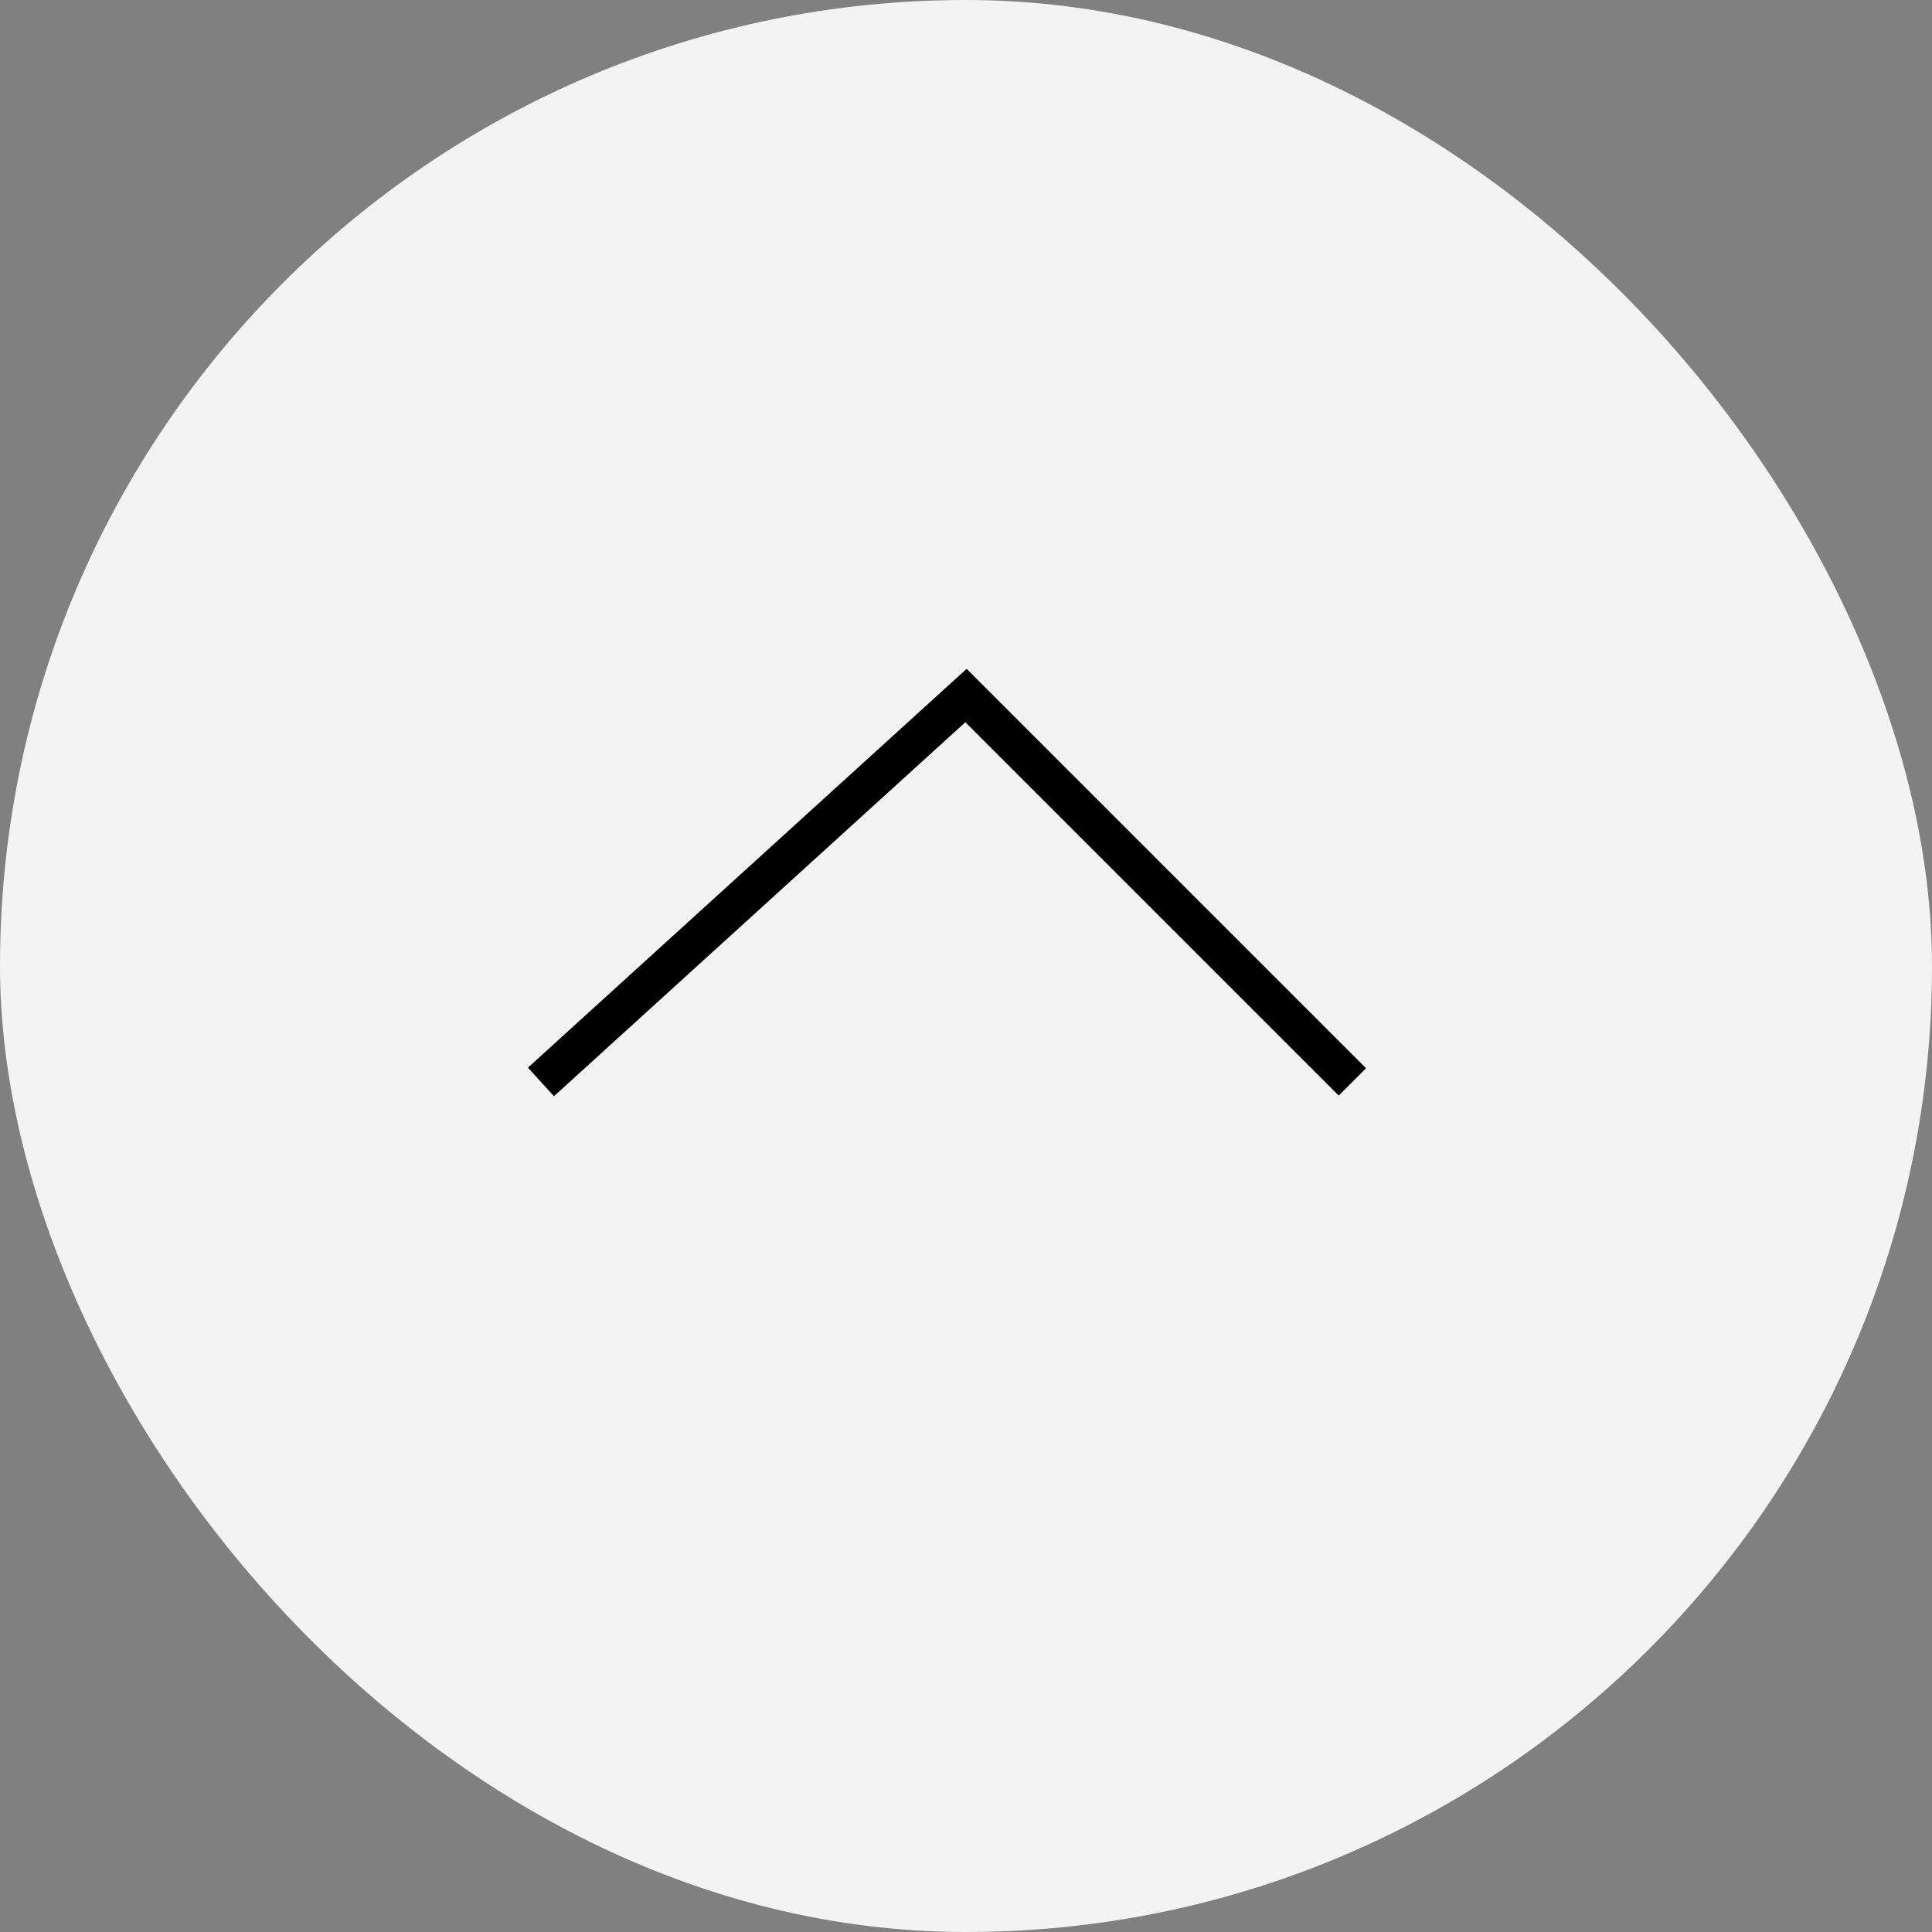 <?xml version="1.0" encoding="UTF-8"?> <svg xmlns="http://www.w3.org/2000/svg" role="presentation" width="50" height="50" fill="none"><rect width="100%" height="100%" fill="#808080" stroke="none"/><rect width="50" height="50" rx="50" fill="#ffffff" fill-opacity="0.90" stroke="none"></rect><path d="M14 28L25 18l10 10" stroke="#000000" stroke-width="1" fill="none"></path></svg> 